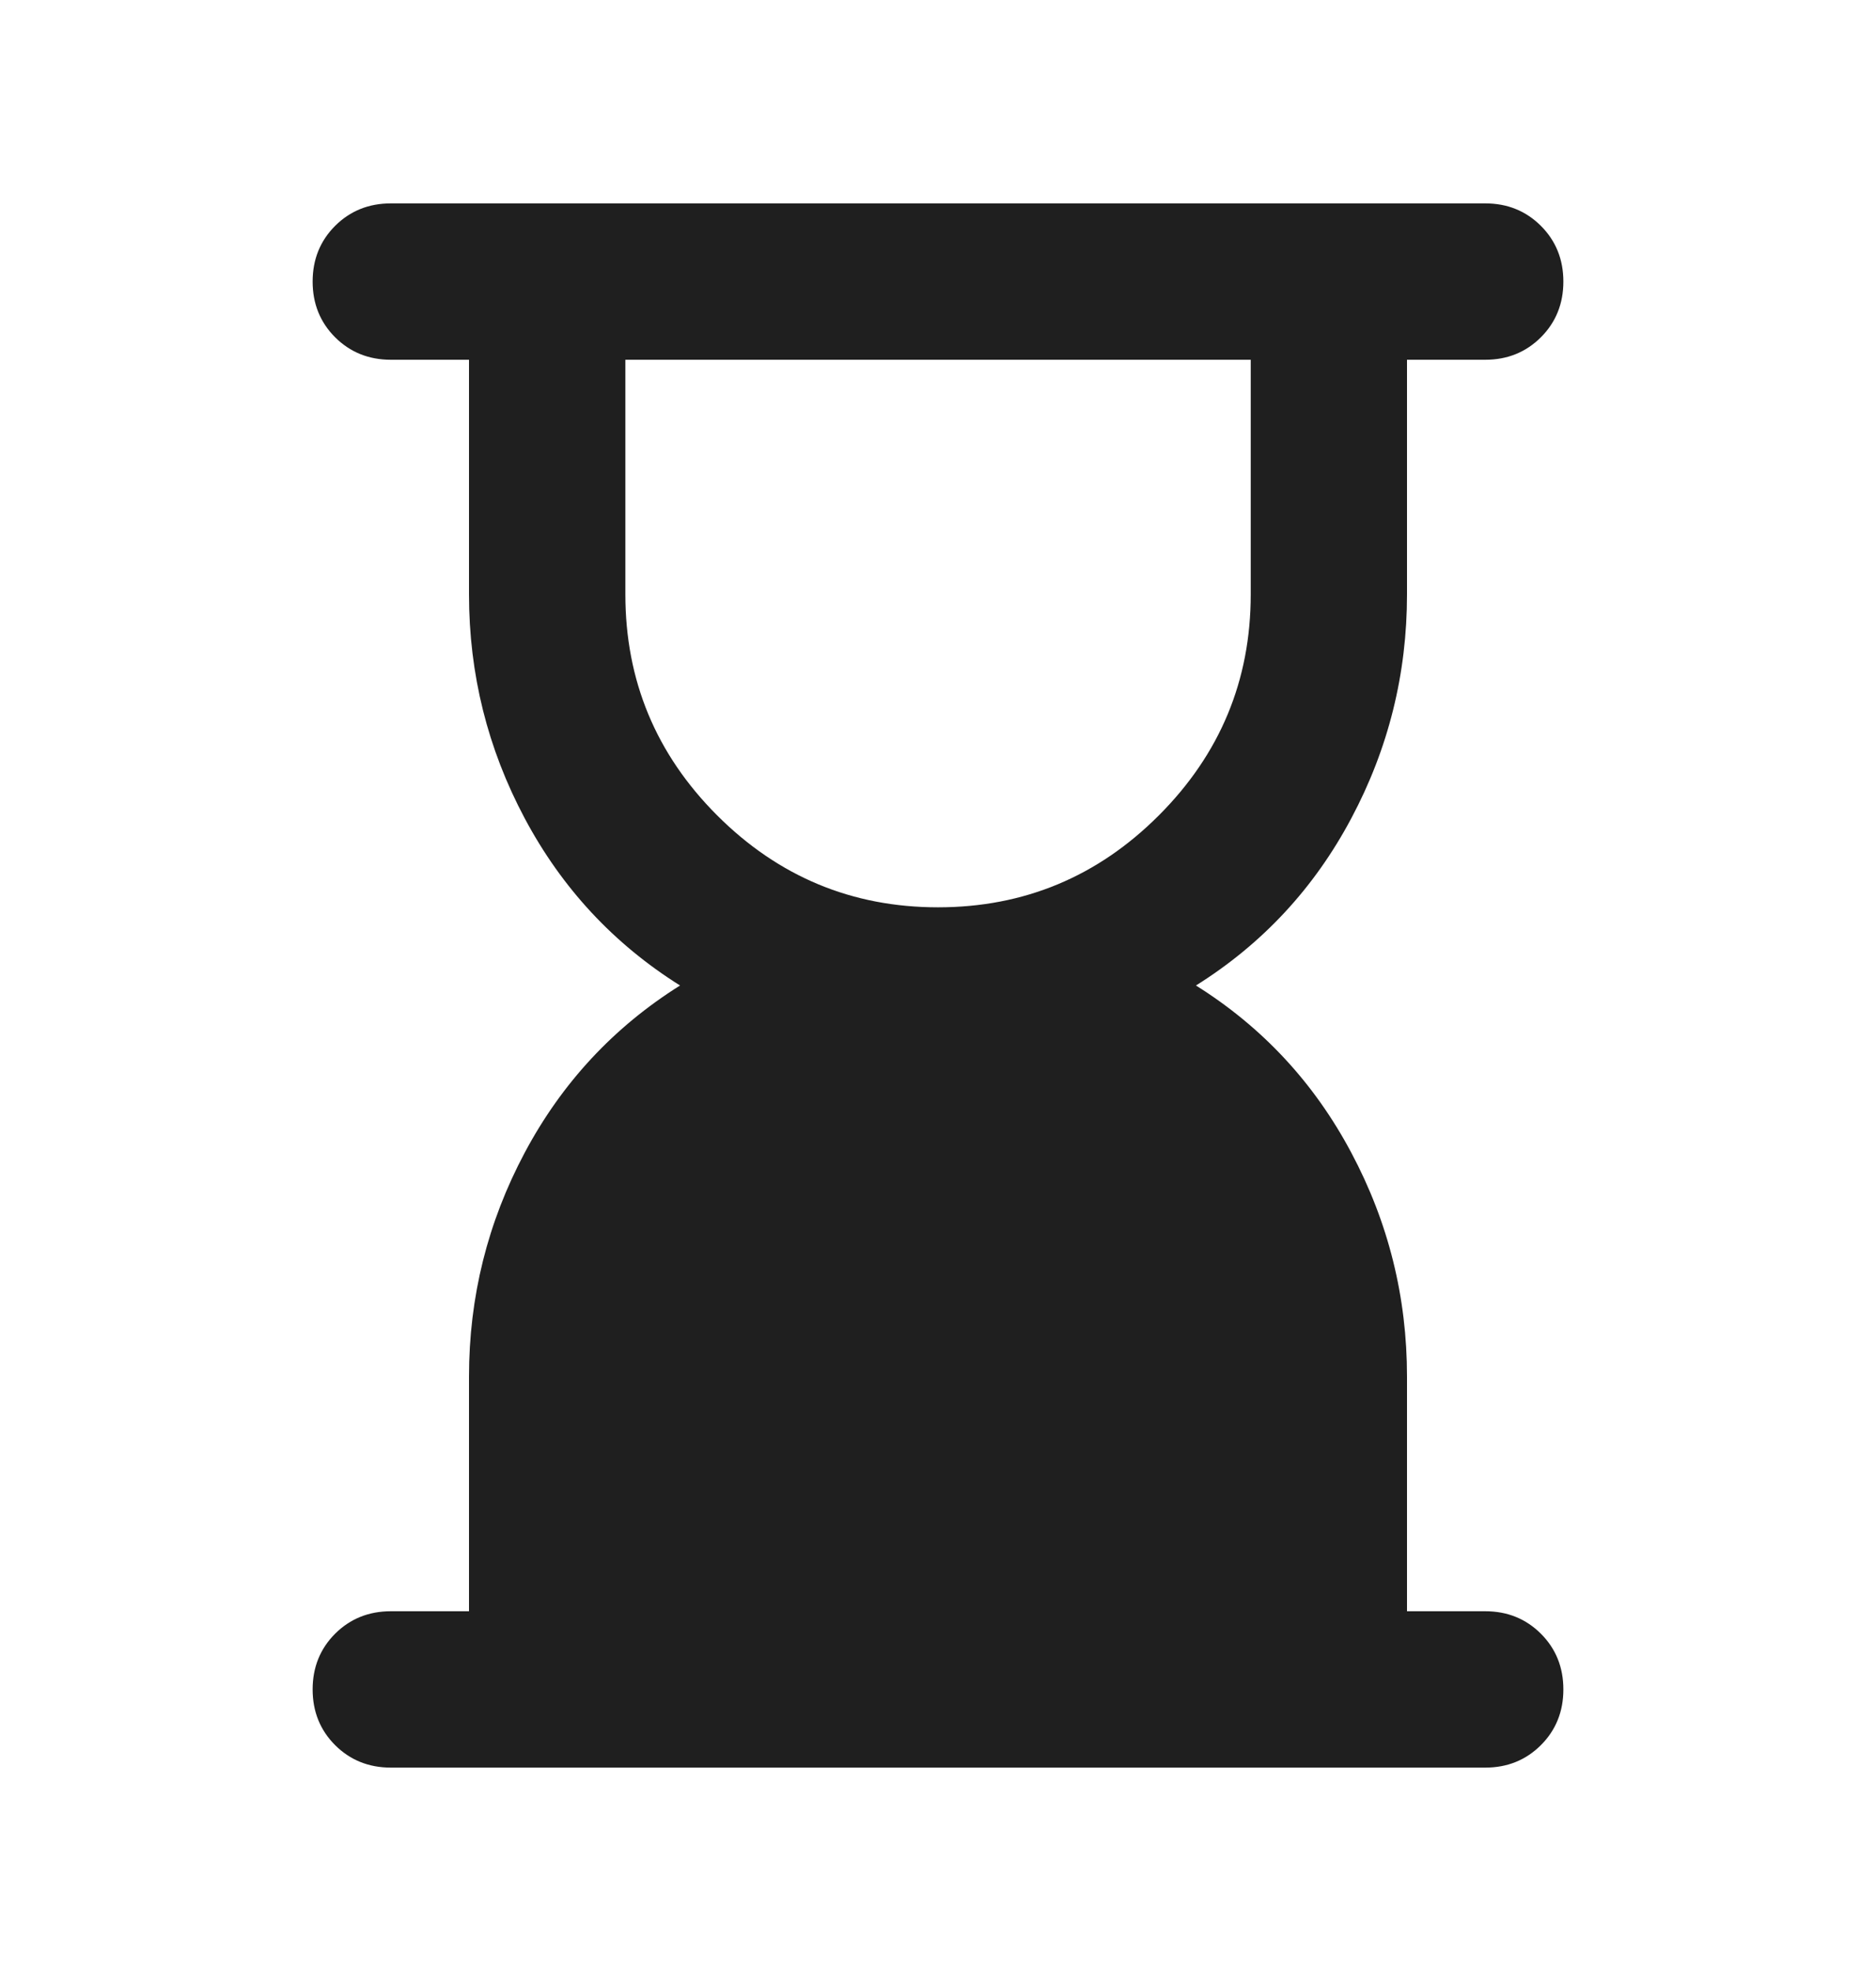 <svg width="20" height="21" viewBox="0 0 20 21" fill="none" xmlns="http://www.w3.org/2000/svg">
<mask id="mask0_5766_11304" style="mask-type:alpha" maskUnits="userSpaceOnUse" x="0" y="0" width="20" height="21">
<rect y="0.5" width="20" height="20" fill="#D9D9D9"/>
</mask>
<g mask="url(#mask0_5766_11304)">
<path d="M10 9.667C10.917 9.667 11.702 9.34 12.354 8.688C13.007 8.035 13.334 7.25 13.334 6.333V3.833H6.667V6.333C6.667 7.25 6.993 8.035 7.646 8.688C8.299 9.34 9.084 9.667 10 9.667ZM4.167 18.833C3.931 18.833 3.733 18.753 3.573 18.594C3.413 18.434 3.333 18.236 3.333 18C3.333 17.764 3.413 17.566 3.573 17.406C3.733 17.247 3.931 17.167 4.167 17.167H5V14.667C5 13.819 5.198 13.024 5.594 12.281C5.99 11.538 6.542 10.944 7.25 10.5C6.542 10.056 5.99 9.462 5.594 8.719C5.198 7.976 5 7.181 5 6.333V3.833H4.167C3.931 3.833 3.733 3.753 3.573 3.594C3.413 3.434 3.333 3.236 3.333 3C3.333 2.764 3.413 2.566 3.573 2.406C3.733 2.247 3.931 2.167 4.167 2.167H15.834C16.07 2.167 16.267 2.247 16.427 2.406C16.587 2.566 16.667 2.764 16.667 3C16.667 3.236 16.587 3.434 16.427 3.594C16.267 3.753 16.07 3.833 15.834 3.833H15V6.333C15 7.181 14.802 7.976 14.406 8.719C14.011 9.462 13.459 10.056 12.75 10.5C13.459 10.944 14.011 11.538 14.406 12.281C14.802 13.024 15 13.819 15 14.667V17.167H15.834C16.07 17.167 16.267 17.247 16.427 17.406C16.587 17.566 16.667 17.764 16.667 18C16.667 18.236 16.587 18.434 16.427 18.594C16.267 18.753 16.07 18.833 15.834 18.833H4.167Z" fill="#1F1F1F"/>
</g>
</svg>
